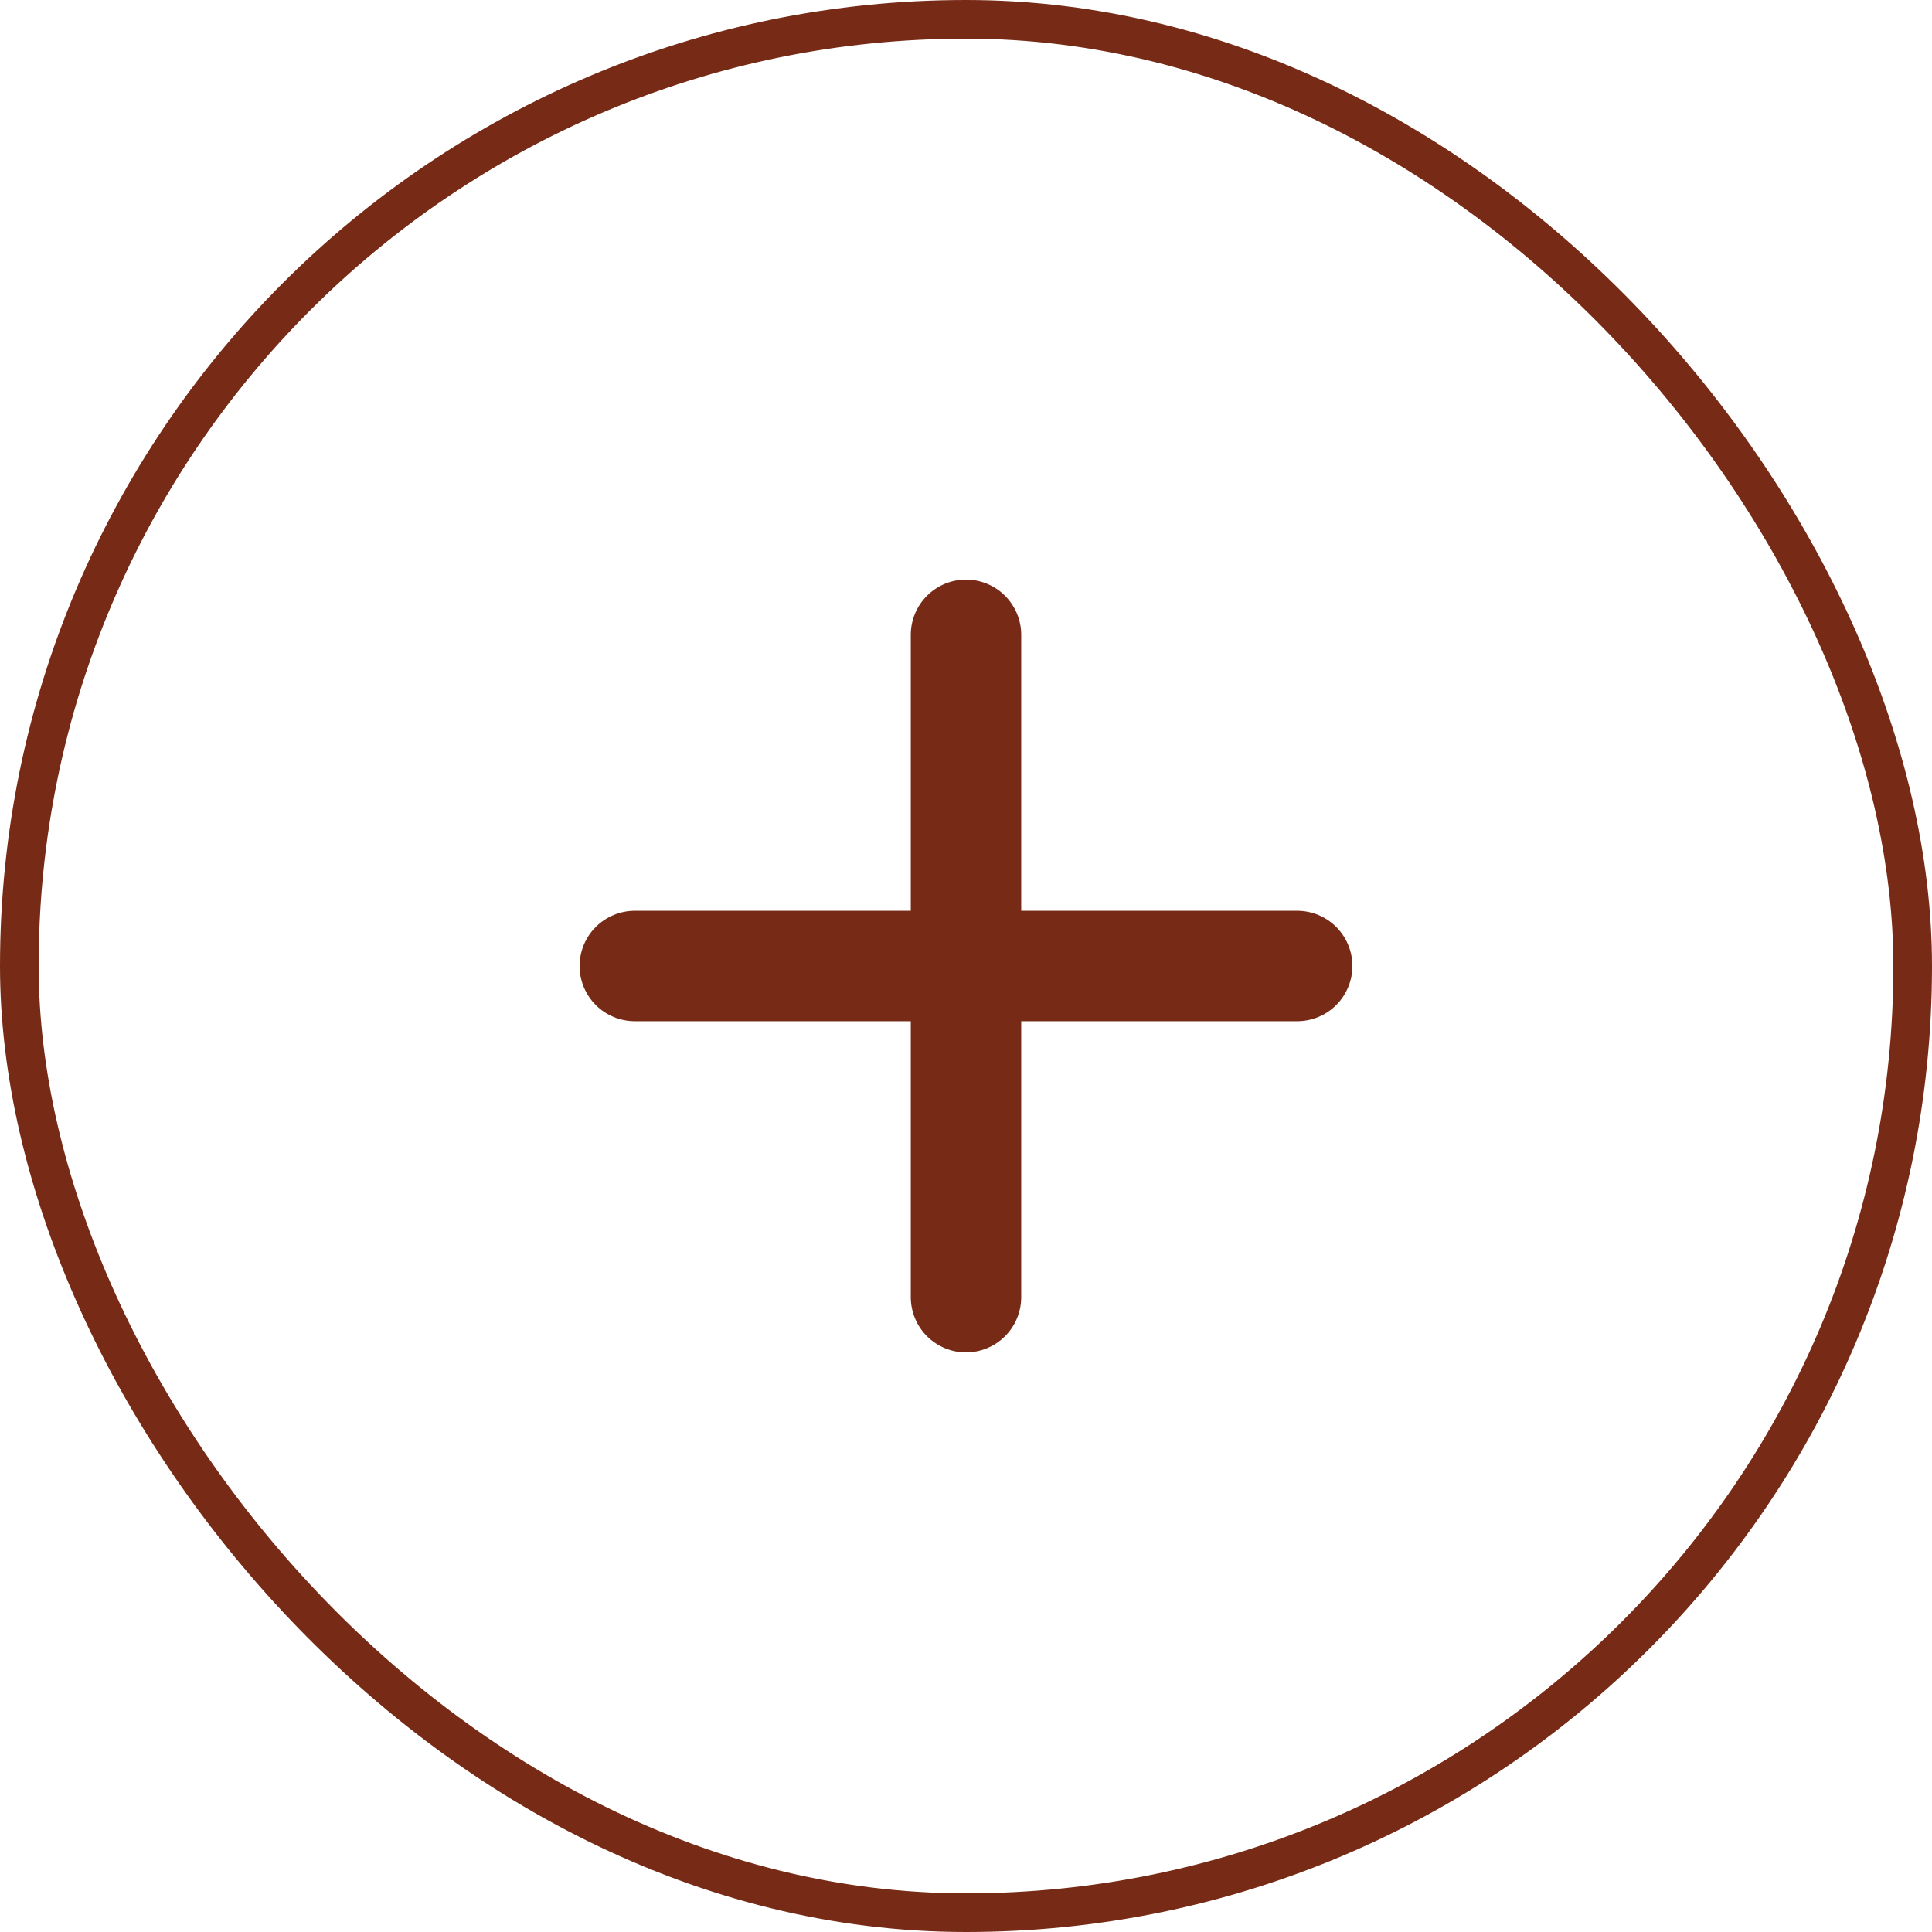 <?xml version="1.0" encoding="UTF-8"?> <svg xmlns="http://www.w3.org/2000/svg" width="50" height="50" viewBox="0 0 50 50" fill="none"><rect x="0.5" y="0.5" width="49" height="49" rx="24.5" stroke="#772B16"></rect><path d="M33.571 26.429H26.429V33.571C26.429 33.95 26.278 34.314 26.01 34.582C25.742 34.849 25.379 35 25 35C24.621 35 24.258 34.849 23.99 34.582C23.722 34.314 23.571 33.95 23.571 33.571V26.429H16.429C16.05 26.429 15.686 26.278 15.418 26.01C15.15 25.742 15 25.379 15 25C15 24.621 15.15 24.258 15.418 23.99C15.686 23.722 16.05 23.571 16.429 23.571H23.571V16.429C23.571 16.05 23.722 15.686 23.99 15.418C24.258 15.15 24.621 15 25 15C25.379 15 25.742 15.15 26.01 15.418C26.278 15.686 26.429 16.05 26.429 16.429V23.571H33.571C33.95 23.571 34.314 23.722 34.582 23.99C34.849 24.258 35 24.621 35 25C35 25.379 34.849 25.742 34.582 26.01C34.314 26.278 33.95 26.429 33.571 26.429Z" fill="#772B16"></path></svg> 